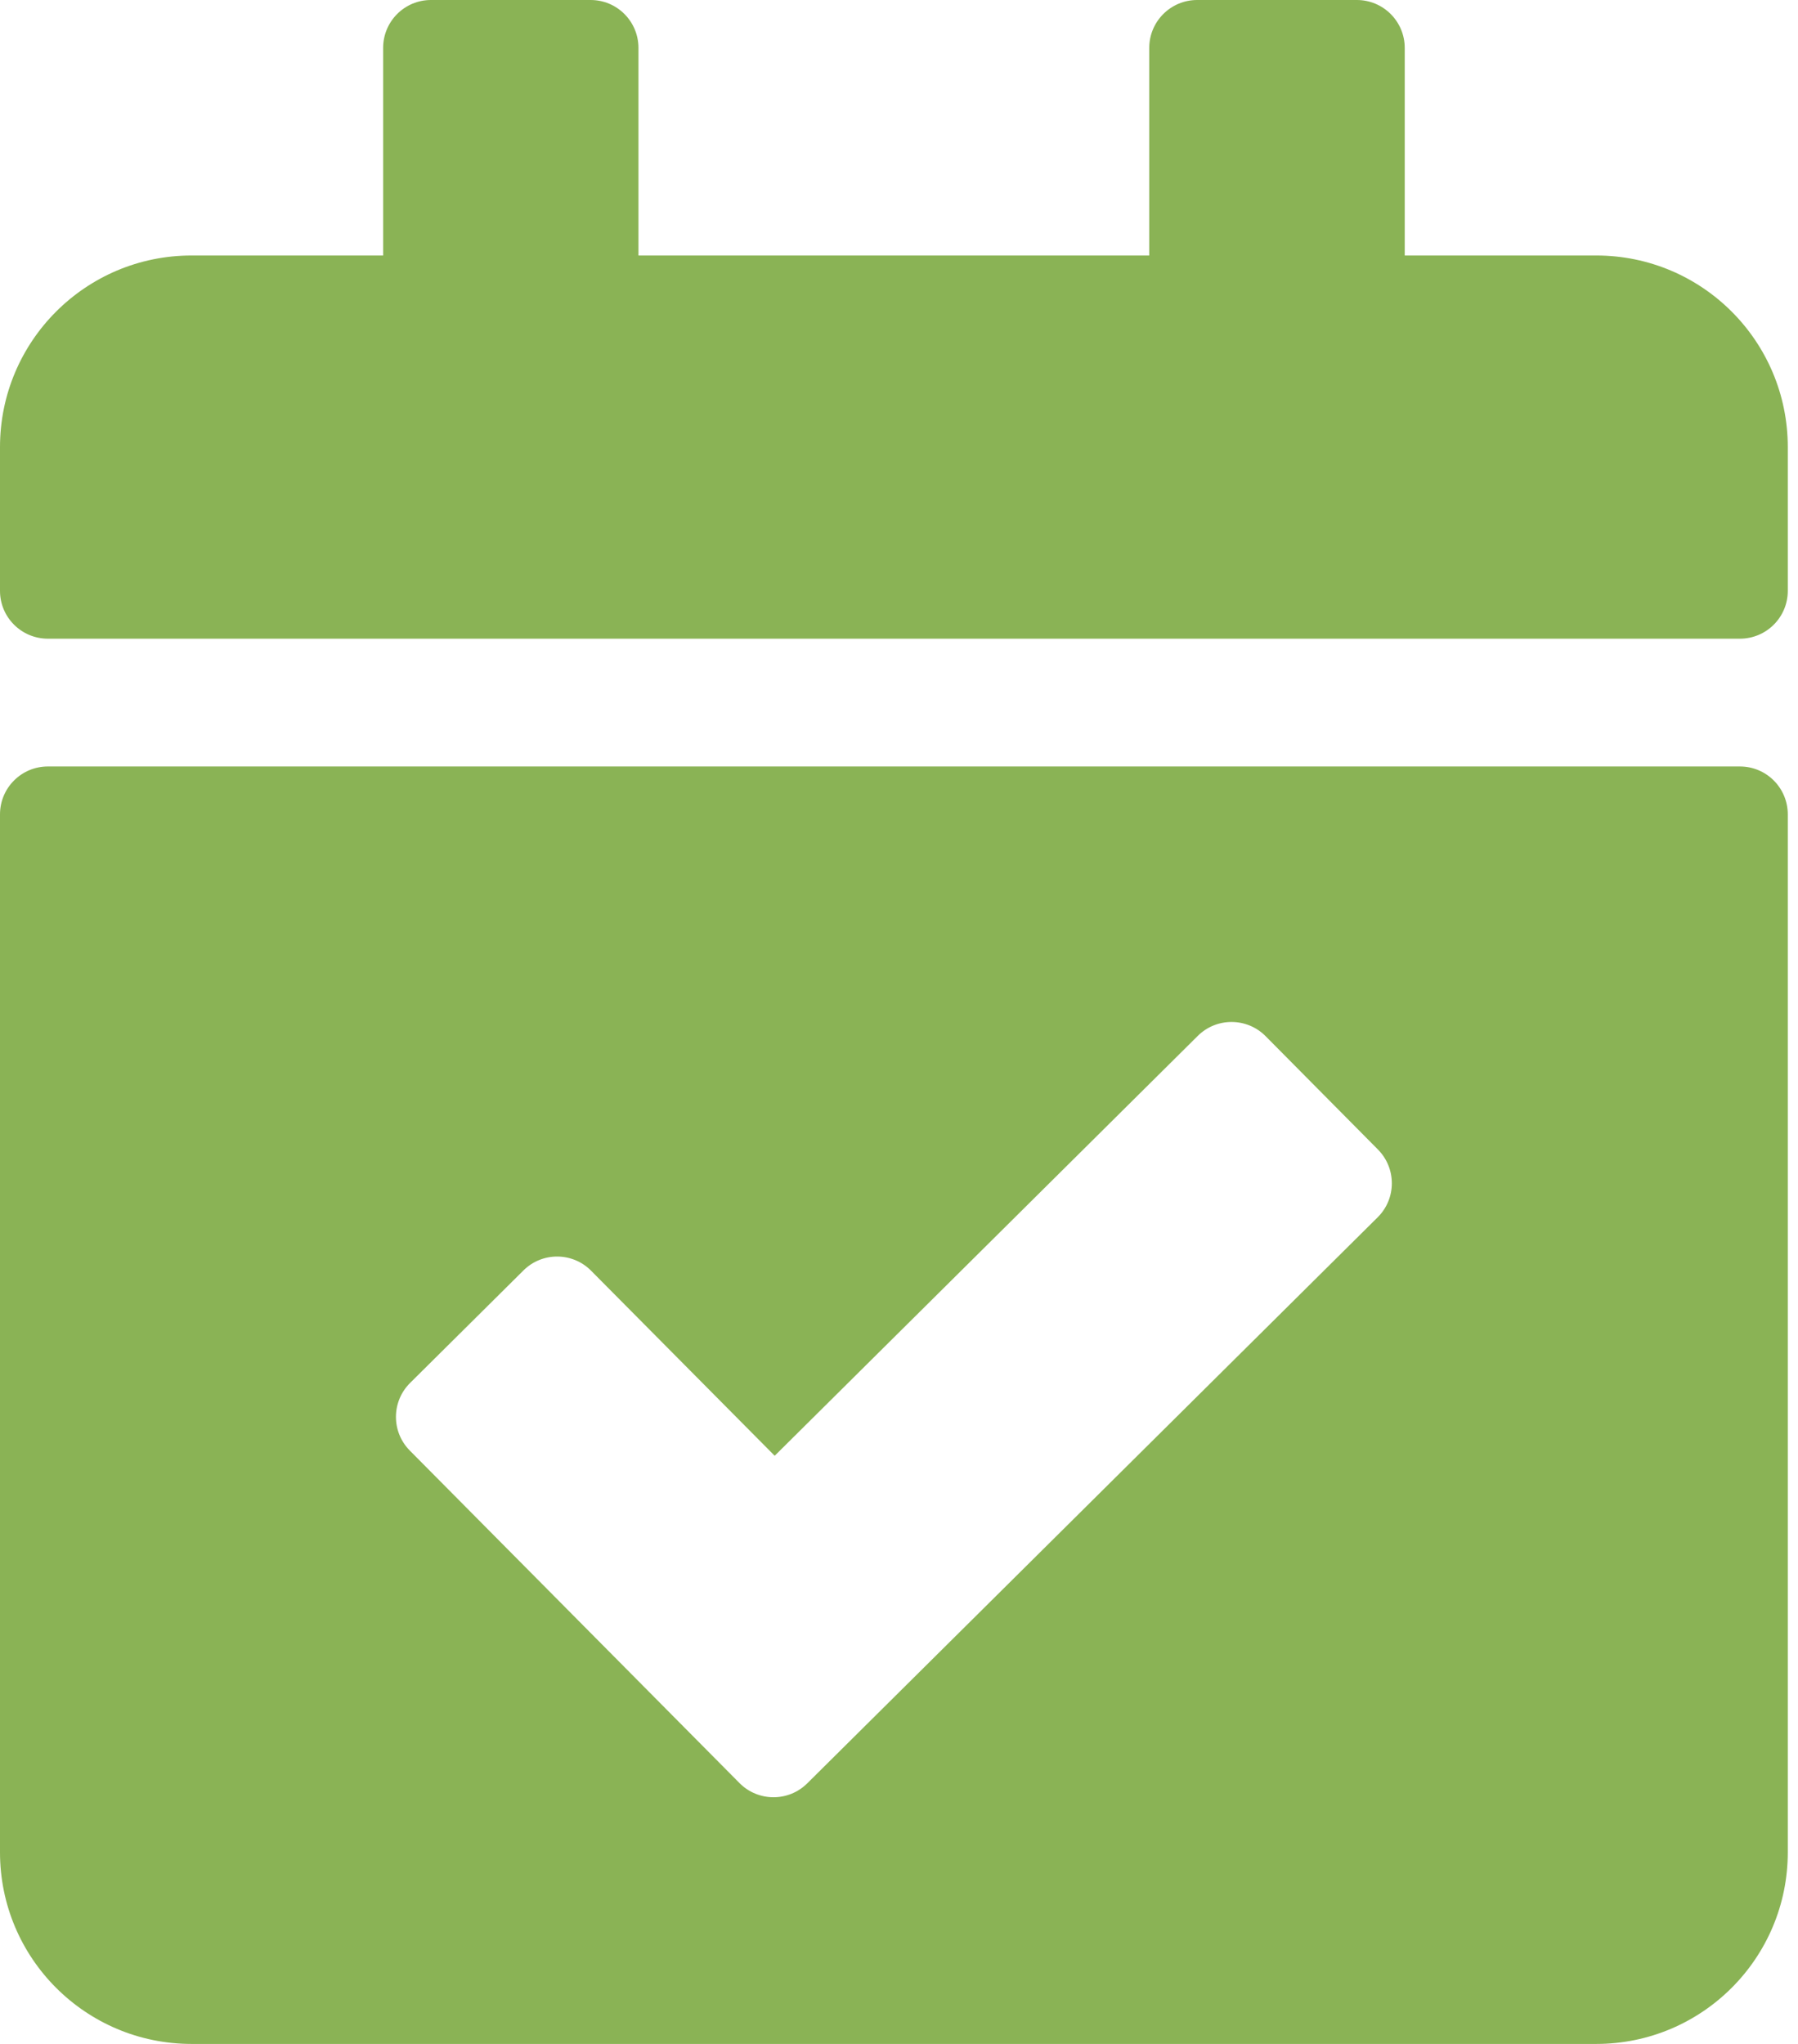<svg width="22" height="25" viewBox="0 0 22 25" fill="none" xmlns="http://www.w3.org/2000/svg">
<path d="M21.289 7.812H0.586C0.262 7.812 0 7.55 0 7.227V5.469C0 4.174 1.049 3.125 2.344 3.125H4.688V0.586C4.688 0.262 4.95 0 5.273 0H7.227C7.55 0 7.812 0.262 7.812 0.586V3.125H14.062V0.586C14.062 0.262 14.325 0 14.648 0H16.602C16.925 0 17.188 0.262 17.188 0.586V3.125H19.531C20.826 3.125 21.875 4.174 21.875 5.469V7.227C21.875 7.55 21.613 7.812 21.289 7.812ZM0.586 9.375H21.289C21.613 9.375 21.875 9.637 21.875 9.961V22.656C21.875 23.951 20.826 25 19.531 25H2.344C1.049 25 0 23.951 0 22.656V9.961C0 9.637 0.262 9.375 0.586 9.375ZM16.86 14.06L15.485 12.673C15.257 12.444 14.886 12.442 14.656 12.67L9.479 17.806L7.233 15.543C7.006 15.313 6.634 15.311 6.405 15.539L5.018 16.915C4.788 17.143 4.787 17.514 5.015 17.743L9.048 21.809C9.276 22.039 9.647 22.041 9.877 21.813L16.857 14.889C17.087 14.661 17.088 14.29 16.86 14.06Z" fill="#8AB355"/>
</svg>

